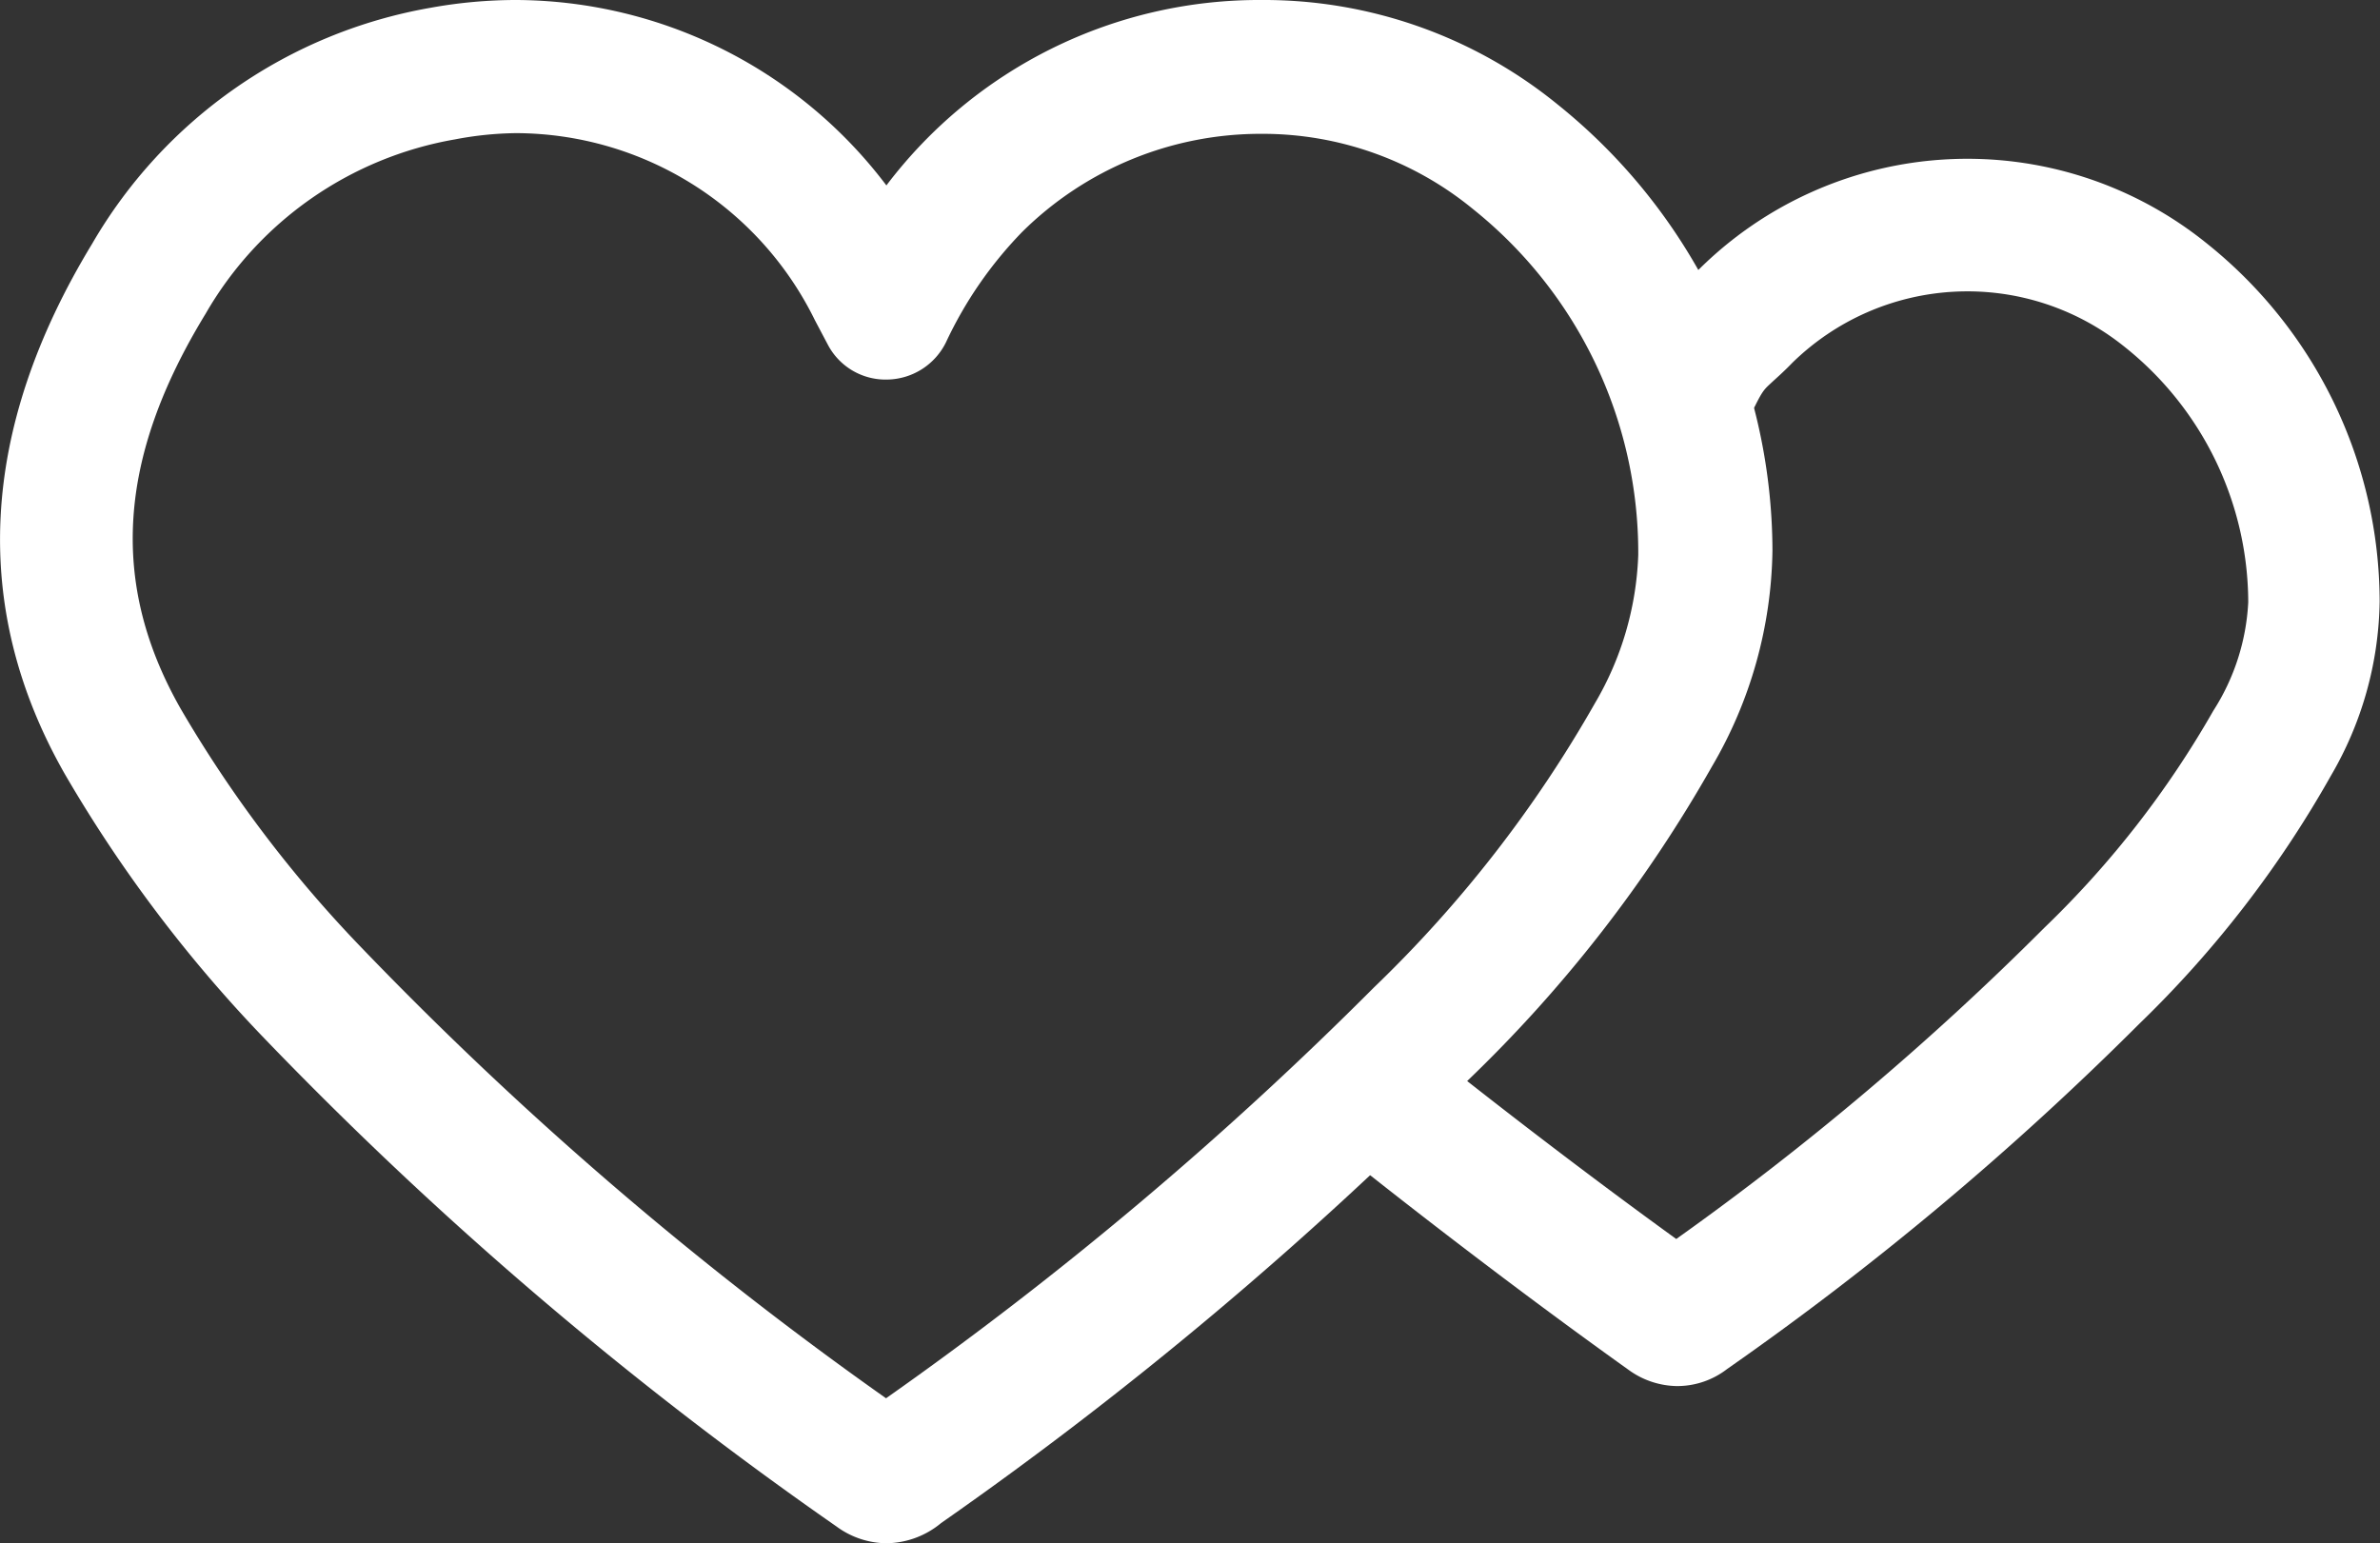 <svg xmlns="http://www.w3.org/2000/svg" viewBox="0 0 68.28 44.28"><rect x="0" y="0" width="68.28" height="44.28" fill="#333333" stroke="none"/><defs><style>.cls-1{fill:#fff;}</style></defs><title>資產 4</title><g id="圖層_2" data-name="圖層 2"><g id="圖層_4" data-name="圖層 4"><path class="cls-1" d="M48.1,39.77a2.41,2.41,0,0,1-1.37-.46c-4.48-3.2-8.48-6.43-8.51-6.46a1.91,1.91,0,1,1,2.4-3s3.45,2.79,7.47,5.7a82.73,82.73,0,0,0,10.56-8.93,27.67,27.67,0,0,0,4.85-6.23,6.35,6.35,0,0,0,1-3.11A9.4,9.4,0,0,0,60.9,9.91a7.18,7.18,0,0,0-9.48.5c-.26.27-.46.44-.62.59s-.23.2-.45.65A1.91,1.91,0,0,1,46.92,10a4.89,4.89,0,0,1,1.34-1.82c.12-.1.26-.23.45-.42A10.93,10.93,0,0,1,63.33,7a13.18,13.18,0,0,1,4.94,10.26,10.17,10.17,0,0,1-1.4,5,31.16,31.16,0,0,1-5.49,7.11,88.06,88.06,0,0,1-11.83,9.91A2.34,2.34,0,0,1,48.1,39.77Z"/><path class="cls-1" d="M25.43,44.28A2.45,2.45,0,0,1,24,43.8a109.78,109.78,0,0,1-16.41-14,39.69,39.69,0,0,1-5.73-7.59C-.86,17.44-.59,12.32,2.64,7A14,14,0,0,1,12.37.22,13.76,13.76,0,0,1,14.81,0,13.38,13.38,0,0,1,25.43,5.32,13.41,13.41,0,0,1,36.2,0a13.34,13.34,0,0,1,8.49,3,16.46,16.46,0,0,1,6.16,12.8A12.57,12.57,0,0,1,49.11,22a39.37,39.37,0,0,1-7,9A110.91,110.91,0,0,1,27,43.7,2.5,2.5,0,0,1,25.43,44.28ZM14.81,3.82A9.85,9.85,0,0,0,13.05,4,10.28,10.28,0,0,0,5.9,9c-2.53,4.14-2.76,7.74-.72,11.33a35.91,35.91,0,0,0,5.19,6.86A104.19,104.19,0,0,0,25.42,40.12a105.69,105.69,0,0,0,14-11.79,35.91,35.91,0,0,0,6.33-8.14A9,9,0,0,0,47,15.92,12.63,12.63,0,0,0,42.26,6,9.51,9.51,0,0,0,36.2,3.84a9.72,9.72,0,0,0-6.88,2.82,11.55,11.55,0,0,0-2.18,3.16,1.91,1.91,0,0,1-1.67,1.07,1.87,1.87,0,0,1-1.72-1l-.37-.7A9.58,9.58,0,0,0,14.81,3.82Z"/></g></g></svg>